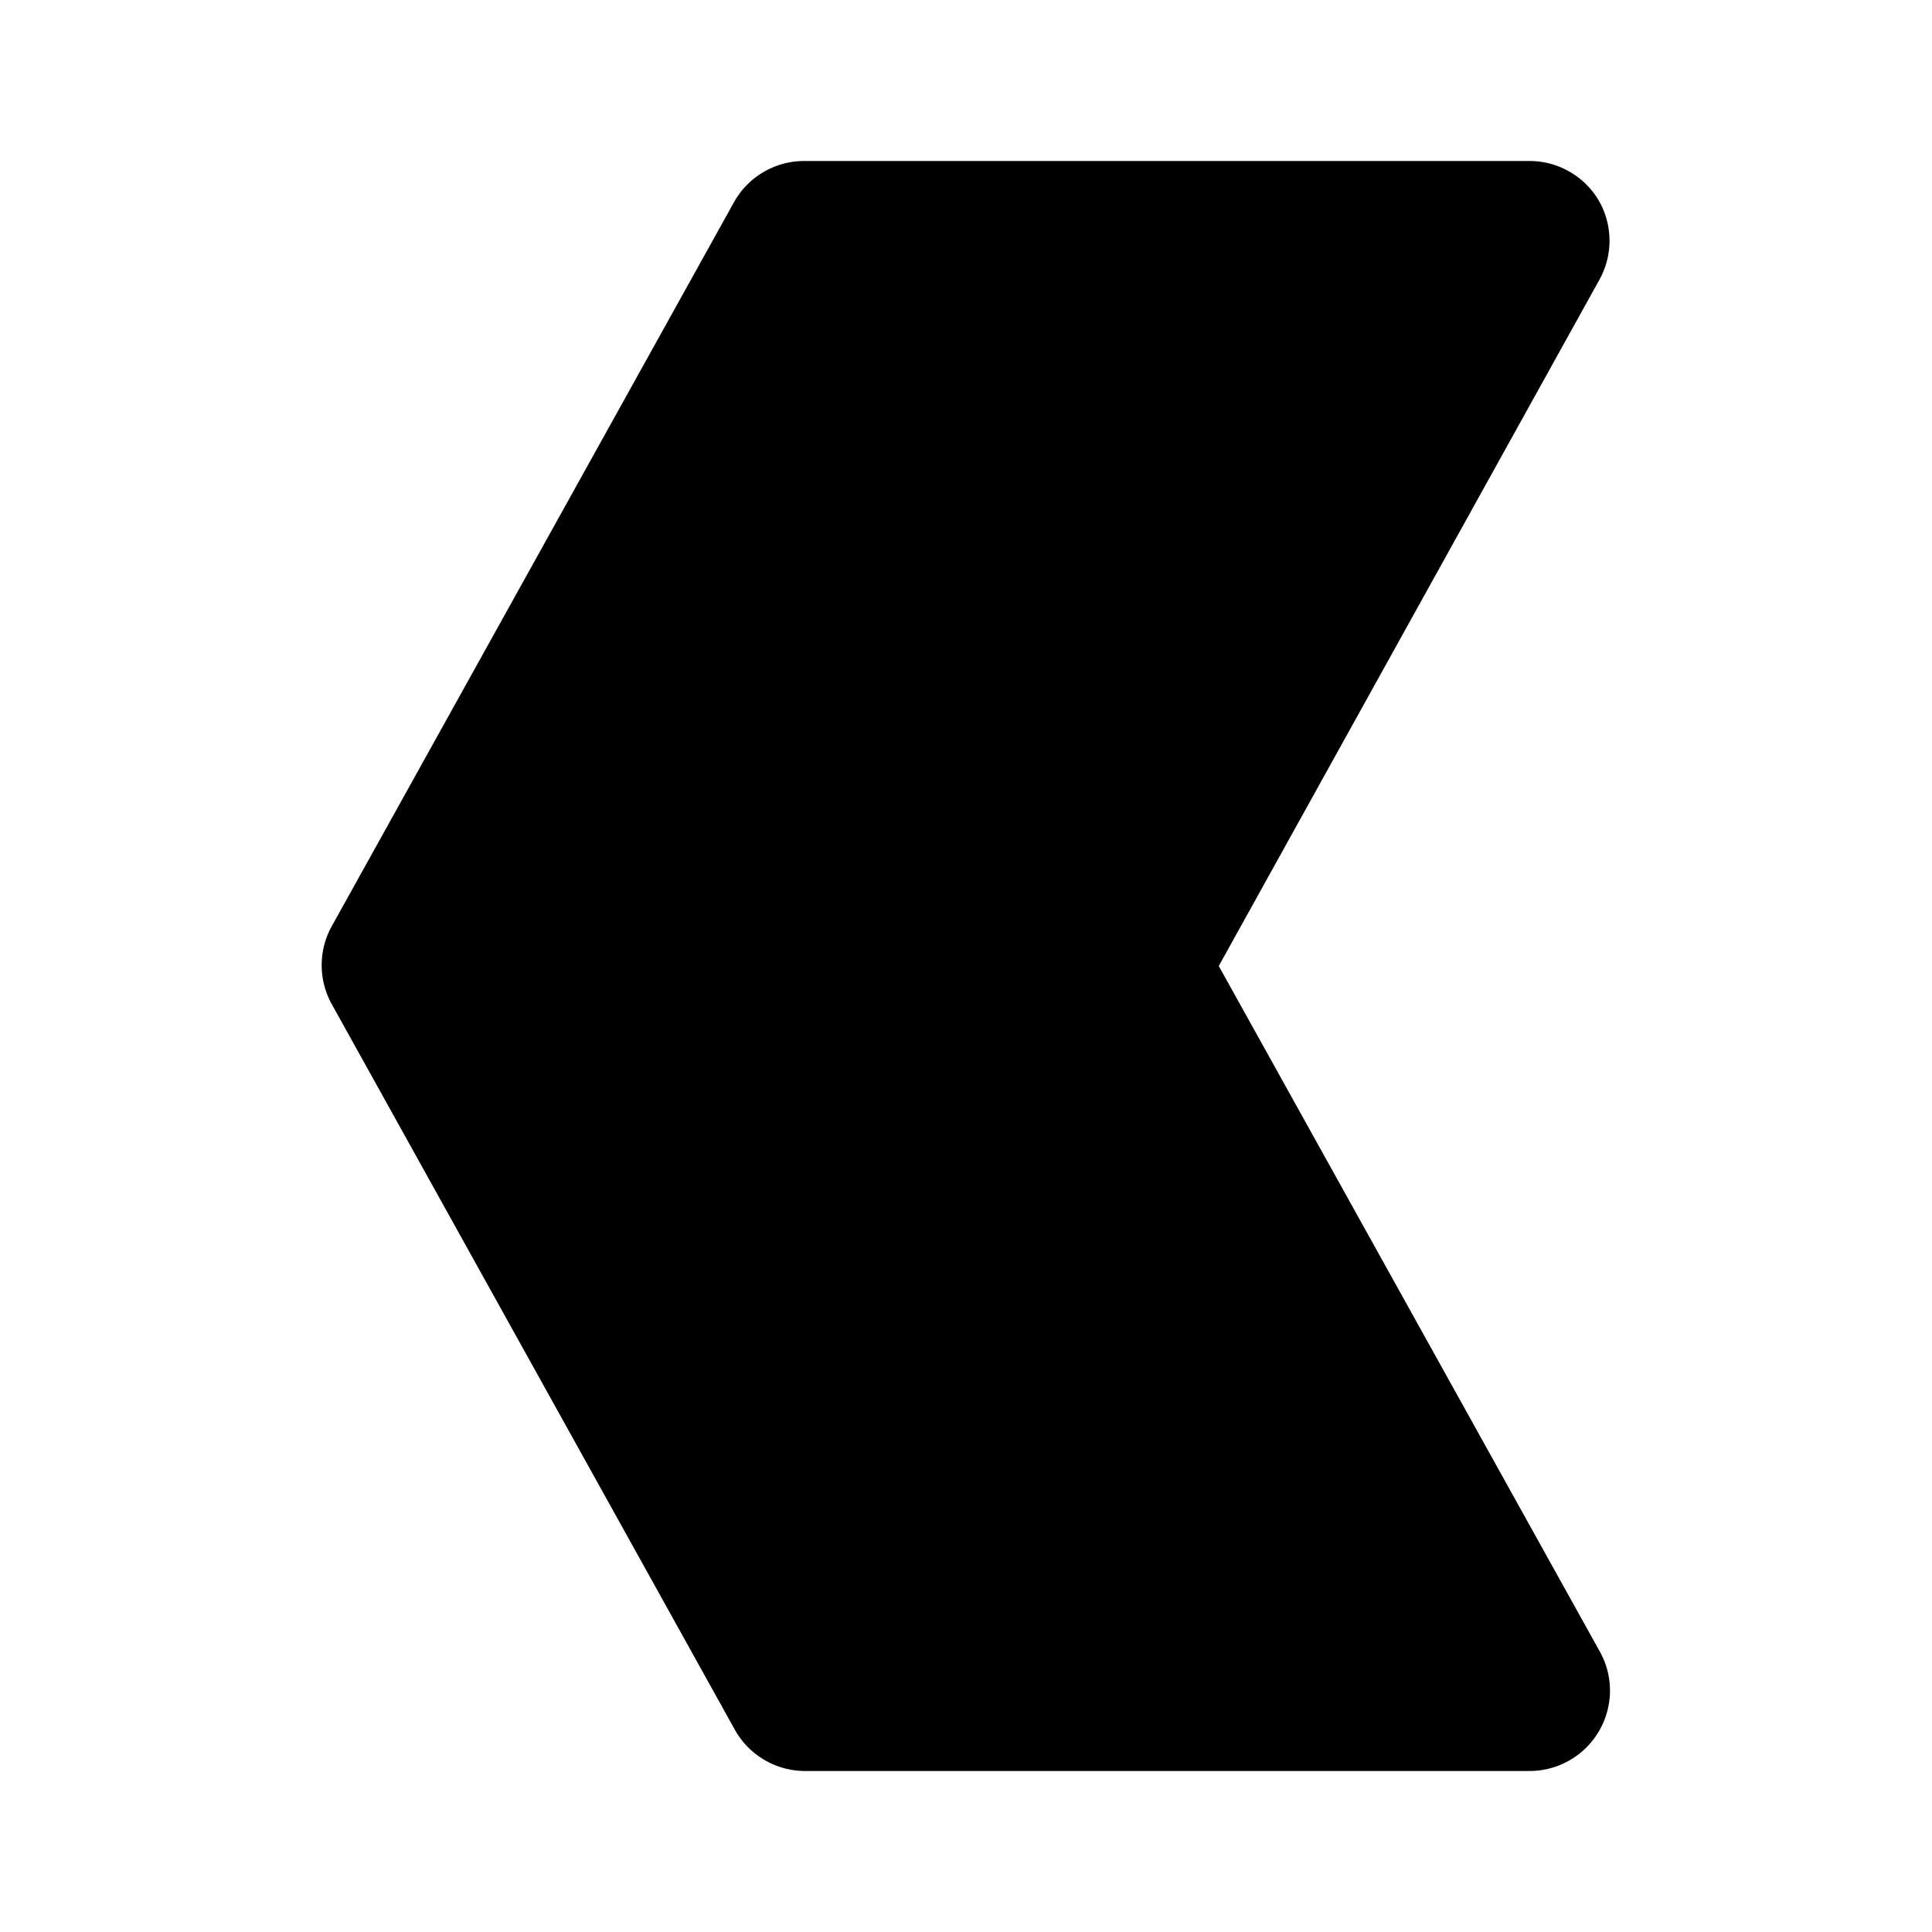 <?xml version="1.0" encoding="utf-8"?><!-- Uploaded to: SVG Repo, www.svgrepo.com, Generator: SVG Repo Mixer Tools -->
<svg fill="#000000" width="800px" height="800px" viewBox="0 0 24 24" id="left-sign" data-name="Flat Color" xmlns="http://www.w3.org/2000/svg" class="icon flat-color"><path id="primary" d="M9.13,21.49l-5-9a1,1,0,0,1,0-1l5-9A1,1,0,0,1,10,2h9a1,1,0,0,1,.86.49,1,1,0,0,1,0,1L15.14,12l4.73,8.51A1,1,0,0,1,20,21a1,1,0,0,1-.14.51A1,1,0,0,1,19,22H10A1,1,0,0,1,9.13,21.49Z" style="fill: rgb(0, 0, 0);"></path></svg>